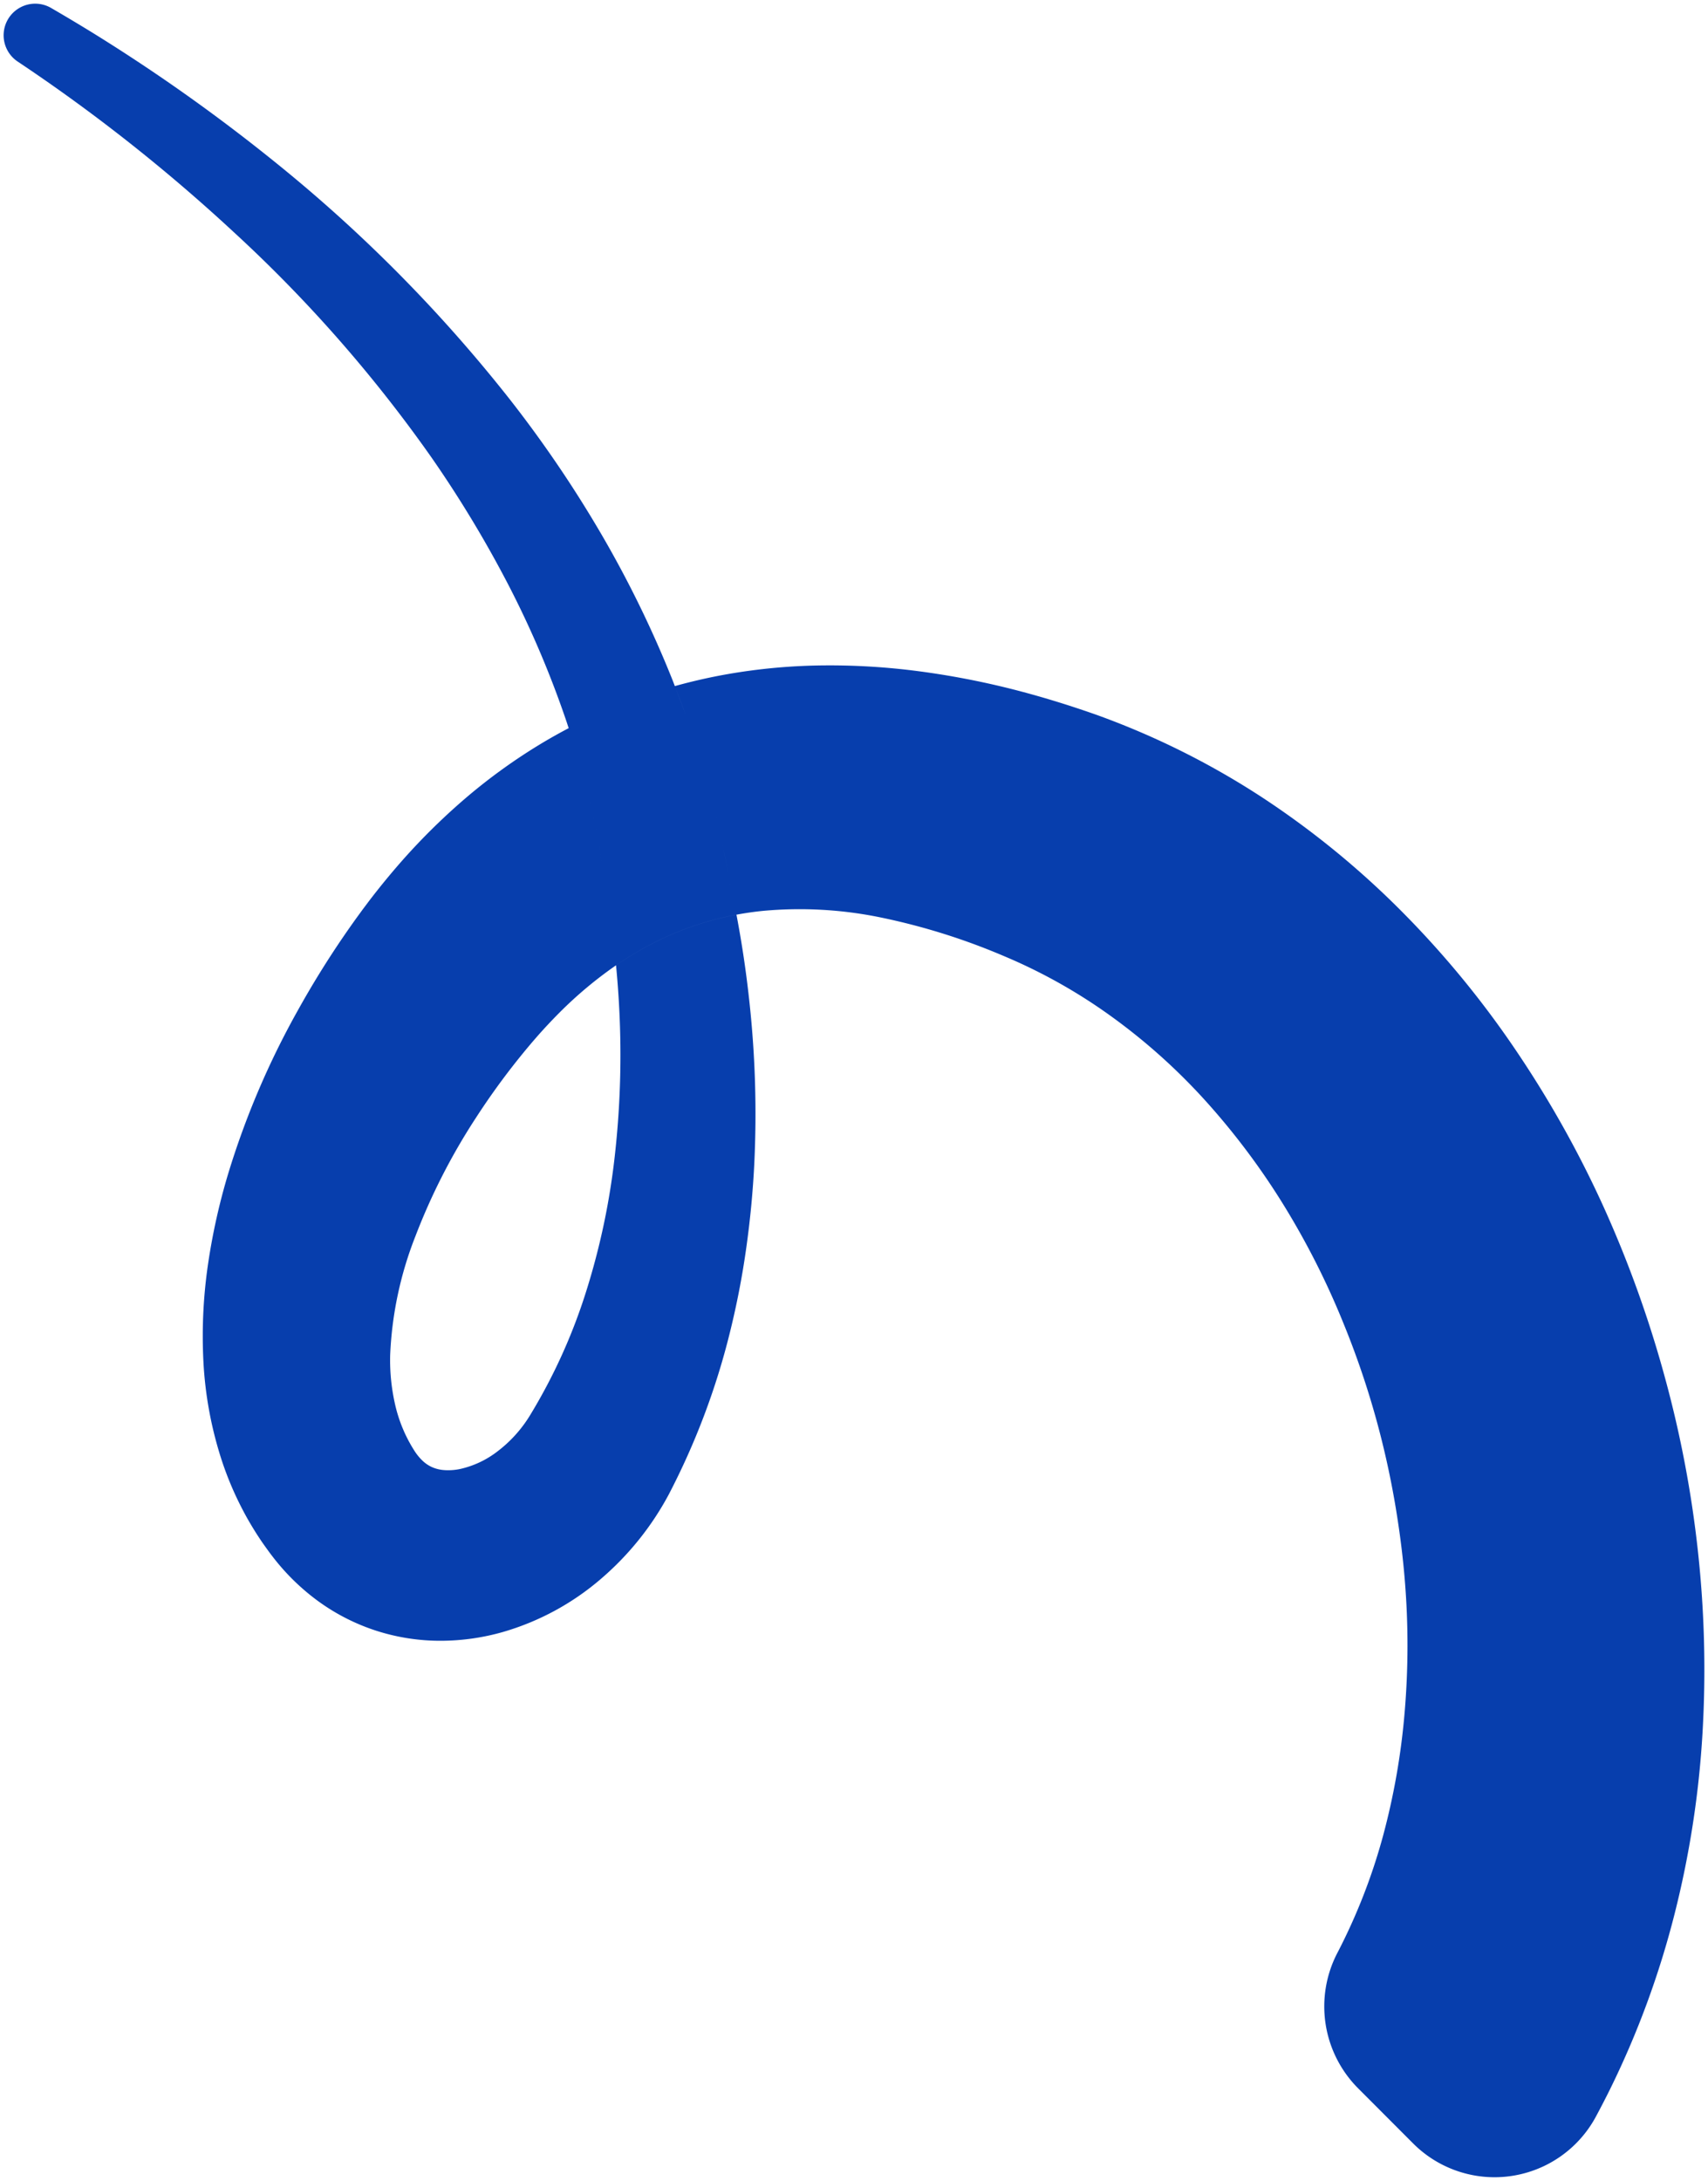 <svg xmlns="http://www.w3.org/2000/svg" width="235.123" height="300.188" viewBox="0 0 235.123 300.188"><g transform="translate(-1420.911 -3184.906)"><path d="M194.027,294.532l-7.6-7.616a15.958,15.958,0,0,1-2.819-18.619l.053-.1a80.918,80.918,0,0,0,6.189-15.853,96.221,96.221,0,0,0,3.021-17.247,108.889,108.889,0,0,0,.021-17.994c-.24-3.02-.616-6.038-1.09-9.046s-1.063-6-1.768-8.974a117.608,117.608,0,0,0-5.584-17.412,108.563,108.563,0,0,0-8.175-16.193A99.026,99.026,0,0,0,165.6,151.19a82.78,82.78,0,0,0-12.958-11.671A74.252,74.252,0,0,0,137.7,131.1a88.952,88.952,0,0,0-16.922-5.307,55.156,55.156,0,0,0-16.244-.915q-1.847.186-3.652.525h0a41.97,41.97,0,0,0-11.192,3.775,45.392,45.392,0,0,0-5.384,3.19c-.128-1.33-.27-2.658-.439-3.981q-.085-.664-.177-1.327.092.664.177,1.327c.169,1.323.311,2.651.439,3.981a55.91,55.91,0,0,0-7.859,6.587q-1.534,1.541-3.007,3.214l-.731.844-.745.887q-.742.9-1.467,1.811c-1.929,2.44-3.751,4.979-5.443,7.591A85.9,85.9,0,0,0,56.7,169.625a50.4,50.4,0,0,0-3.49,16.4,27.48,27.48,0,0,0,.774,7.2,20.112,20.112,0,0,0,1.07,3.158c.211.505.459.987.707,1.471.136.234.261.476.4.708s.3.5.383.622a7.191,7.191,0,0,0,1.189,1.44,4.65,4.65,0,0,0,1.235.819,4.984,4.984,0,0,0,1.639.407,7.893,7.893,0,0,0,2.212-.145,13.08,13.08,0,0,0,5.163-2.427,17.961,17.961,0,0,0,4.422-4.871,77.445,77.445,0,0,0,7.775-17.113,97.9,97.9,0,0,0,3.989-19.028,124.032,124.032,0,0,0,.577-19.894c-.1-2-.25-4.006-.441-6a45.32,45.32,0,0,1,5.384-3.19,41.948,41.948,0,0,1,11.192-3.775c.015.078.032.157.047.235q1.06,5.6,1.682,11.265a142.644,142.644,0,0,1,.721,22.877q-.29,5.767-1.109,11.553a113.953,113.953,0,0,1-2.234,11.533,100.06,100.06,0,0,1-8.453,22.389,40.327,40.327,0,0,1-9.2,11.472,36.066,36.066,0,0,1-13.633,7.415,31.482,31.482,0,0,1-8.358,1.2,28.84,28.84,0,0,1-8.865-1.324,28.49,28.49,0,0,1-8.184-4.134,30.808,30.808,0,0,1-6.288-6.157c-.457-.589-.783-1.056-1.151-1.568s-.7-1.027-1.039-1.544c-.66-1.05-1.3-2.119-1.866-3.217a44.8,44.8,0,0,1-2.886-6.773,52.58,52.58,0,0,1-2.57-13.879,68.125,68.125,0,0,1,.647-13.269A87.152,87.152,0,0,1,30.9,161.092a113.49,113.49,0,0,1,9.564-22.453q2.929-5.281,6.339-10.263.854-1.245,1.736-2.474l.894-1.226.937-1.247q1.9-2.482,3.98-4.885a88.518,88.518,0,0,1,9.157-9.109,78.046,78.046,0,0,1,10.82-7.777q1.7-1.01,3.456-1.93c-.124-.373-.243-.748-.37-1.121a135.97,135.97,0,0,0-7.947-18.639A158.806,158.806,0,0,0,58.888,62.454a192.263,192.263,0,0,0-27.314-31.1A238.076,238.076,0,0,0,1.938,7.977,4.349,4.349,0,0,1,6.506.581Q9.369,2.24,12.191,3.976q4.635,2.865,9.145,5.937,9.02,6.142,17.5,13.1A203.721,203.721,0,0,1,69.675,54.465,165.588,165.588,0,0,1,82.219,72.924,151.127,151.127,0,0,1,92.1,93.159c.1.258.2.519.3.777q.8,2.045,1.542,4.118-.737-2.073-1.541-4.117c2.426-.675,4.88-1.231,7.343-1.66a80.865,80.865,0,0,1,13.335-1.188,93.79,93.79,0,0,1,13.006.819,112.359,112.359,0,0,1,12.439,2.373c4.039,1.015,7.972,2.224,11.809,3.573a109.49,109.49,0,0,1,22.859,11.367,119.735,119.735,0,0,1,19.547,16.013,131.477,131.477,0,0,1,15.748,19.3,146.5,146.5,0,0,1,11.959,21.522,157.329,157.329,0,0,1,8.247,23.055,153.231,153.231,0,0,1,4.563,24.1,149.889,149.889,0,0,1,.615,24.77,133.042,133.042,0,0,1-3.845,24.949,122.772,122.772,0,0,1-8.881,24.131q-.951,1.92-1.964,3.8a15.834,15.834,0,0,1-25.154,3.669ZM100.086,121.5l.287,1.343c.124.588.244,1.181.36,1.777-.117-.6-.236-1.189-.36-1.777l-.287-1.343c-.042-.189-.1-.448-.1-.444S100.045,121.316,100.086,121.5Zm-17.722-3.423.4,2.473.338,2.481.055.4-.055-.4-.338-2.481-.4-2.473a126.345,126.345,0,0,0-4.578-18.35A126.348,126.348,0,0,1,82.364,118.078Zm17.621,2.986a.07.07,0,0,1,0-.013A.057.057,0,0,0,99.985,121.064ZM99.933,120.787Zm-.587-3.152.425,2.279-.424-2.279-.464-2.2Zm-1.139-5.167q-.755-3.149-1.648-6.258Q97.452,109.318,98.207,112.468ZM77.786,99.728l.266-.139-.266.139ZM86.6,95.8Z" transform="translate(1421.411 3185.406)" fill="#073ead"/><path d="M205.224,299.688v0a16.219,16.219,0,0,1-11.55-4.8l-7.6-7.616a16.21,16.21,0,0,1-4.587-9.116,16.525,16.525,0,0,1,1.678-10.085l.053-.1a81.616,81.616,0,0,0,3.487-7.706,83.25,83.25,0,0,0,2.664-8.05,95.975,95.975,0,0,0,3-17.158,108.54,108.54,0,0,0,.021-17.91c-.229-2.882-.584-5.828-1.085-9.008-.468-2.981-1.06-5.988-1.76-8.937a117.311,117.311,0,0,0-5.56-17.338,108.259,108.259,0,0,0-8.138-16.12,98.689,98.689,0,0,0-10.617-14.213,82.407,82.407,0,0,0-12.879-11.6,73.942,73.942,0,0,0-14.843-8.368,88.6,88.6,0,0,0-16.826-5.278,57.606,57.606,0,0,0-11.216-1.148c-1.648,0-3.291.081-4.881.239-1.035.1-2.081.249-3.114.429.678,3.621,1.229,7.334,1.639,11.043a143.761,143.761,0,0,1,.724,22.958c-.2,3.9-.571,7.8-1.113,11.6a114.888,114.888,0,0,1-2.244,11.582,100.7,100.7,0,0,1-8.5,22.5l0,.005A40.668,40.668,0,0,1,82.665,217.1a36.481,36.481,0,0,1-13.822,7.517,31.991,31.991,0,0,1-8.492,1.218h-.185A28.988,28.988,0,0,1,43,220.282a31.188,31.188,0,0,1-6.39-6.256c-.38-.49-.665-.889-.967-1.311l-.193-.27c-.293-.412-.571-.835-.841-1.245l-.208-.316-.007-.01c-.779-1.239-1.378-2.273-1.886-3.253a45.336,45.336,0,0,1-2.917-6.846A53.165,53.165,0,0,1,27,186.767a68.963,68.963,0,0,1,.652-13.368,86.973,86.973,0,0,1,2.772-12.449A113.211,113.211,0,0,1,40.03,138.4c1.944-3.506,4.086-6.973,6.364-10.3.587-.856,1.174-1.691,1.742-2.483l.9-1.235.937-1.247c1.3-1.7,2.646-3.349,4-4.912a89.308,89.308,0,0,1,9.209-9.161,78.674,78.674,0,0,1,10.89-7.827c.976-.581,2.019-1.167,3.1-1.745h0v0c-.076-.234-.155-.475-.235-.71A135.861,135.861,0,0,0,69.025,80.2,158.812,158.812,0,0,0,58.478,62.739,192.1,192.1,0,0,0,31.234,31.718,238.23,238.23,0,0,0,1.659,8.392,4.854,4.854,0,0,1,4.35-.5,4.8,4.8,0,0,1,6.756.148c1.9,1.1,3.822,2.248,5.7,3.4,3.056,1.889,6.139,3.89,9.164,5.949,6.067,4.131,11.967,8.549,17.537,13.132A204.839,204.839,0,0,1,70.069,54.158,166.727,166.727,0,0,1,82.651,72.672a152.042,152.042,0,0,1,9.912,20.3c.048.12.095.242.141.361,2.307-.627,4.644-1.148,6.954-1.55a81.536,81.536,0,0,1,13.417-1.2c.247,0,.5,0,.743,0a95.09,95.09,0,0,1,12.332.826,113.447,113.447,0,0,1,12.494,2.383c3.847.966,7.835,2.173,11.854,3.587a109.851,109.851,0,0,1,22.966,11.42,120.359,120.359,0,0,1,19.629,16.08A132.314,132.314,0,0,1,208.9,144.253a147.435,147.435,0,0,1,12,21.6,158.362,158.362,0,0,1,8.273,23.13,154.248,154.248,0,0,1,4.578,24.181,150.908,150.908,0,0,1,.617,24.852,133.857,133.857,0,0,1-3.859,25.042,123.269,123.269,0,0,1-8.917,24.228c-.633,1.277-1.3,2.561-1.973,3.82a16.252,16.252,0,0,1-6.183,6.394A16.461,16.461,0,0,1,205.224,299.688ZM109.467,124.131a58.606,58.606,0,0,1,11.411,1.167,89.594,89.594,0,0,1,17.017,5.336,74.943,74.943,0,0,1,15.043,8.48,83.407,83.407,0,0,1,13.035,11.741A99.693,99.693,0,0,1,176.7,165.213a109.256,109.256,0,0,1,8.213,16.267,118.3,118.3,0,0,1,5.607,17.485c.706,2.974,1.3,6.006,1.775,9.012.505,3.205.863,6.177,1.094,9.084a109.543,109.543,0,0,1-.021,18.076,96.972,96.972,0,0,1-3.037,17.338,84.246,84.246,0,0,1-2.7,8.146,82.619,82.619,0,0,1-3.53,7.8l-.053.1a15.421,15.421,0,0,0,2.728,18.037l7.6,7.616a15.334,15.334,0,0,0,24.36-3.552c.671-1.248,1.33-2.523,1.956-3.787a122.275,122.275,0,0,0,8.844-24.032,132.858,132.858,0,0,0,3.83-24.855,149.916,149.916,0,0,0-.613-24.688,153.246,153.246,0,0,0-4.548-24.024,157.348,157.348,0,0,0-8.221-22.982,146.429,146.429,0,0,0-11.918-21.448,131.319,131.319,0,0,0-15.688-19.225,119.36,119.36,0,0,0-19.466-15.947,108.843,108.843,0,0,0-22.754-11.315c-3.988-1.4-7.946-2.6-11.762-3.559A112.448,112.448,0,0,0,126.02,92.4a94.084,94.084,0,0,0-12.2-.818c-.245,0-.49,0-.735,0a80.534,80.534,0,0,0-13.253,1.181c-2.246.391-4.518.9-6.762,1.5.463,1.191.914,2.4,1.344,3.615l-.942.335c-.489-1.376-1.006-2.756-1.536-4.1l-.042-.108-.161-.408h0c-.033-.086-.067-.173-.1-.258a151.046,151.046,0,0,0-9.847-20.168,165.722,165.722,0,0,0-12.507-18.4A203.833,203.833,0,0,0,38.518,23.4C32.972,18.839,27.1,14.44,21.055,10.326,18.041,8.275,14.971,6.281,11.928,4.4,10.062,3.253,8.153,2.113,6.255,1.013A3.8,3.8,0,0,0,4.35.5,3.854,3.854,0,0,0,2.216,7.561a239.235,239.235,0,0,1,29.7,23.423A193.1,193.1,0,0,1,59.3,62.169a159.831,159.831,0,0,1,10.614,17.57A136.873,136.873,0,0,1,77.89,98.446c.082.241.162.486.24.723q.066.2.132.4l.133.4h0a127.3,127.3,0,0,1,4.463,18.02V118l.4,2.485.393,2.879-.991.137,0-.014L82.6,123.1l-.337-2.476-.4-2.462A126.325,126.325,0,0,0,77.5,100.448c-1.016.544-1.993,1.094-2.91,1.64a77.668,77.668,0,0,0-10.751,7.728,88.3,88.3,0,0,0-9.1,9.058c-1.343,1.547-2.675,3.182-3.96,4.86l-.932,1.24-.892,1.223c-.563.783-1.145,1.612-1.728,2.462-2.26,3.3-4.385,6.744-6.314,10.223a112.224,112.224,0,0,0-9.522,22.353,85.993,85.993,0,0,0-2.74,12.307A67.962,67.962,0,0,0,28,186.713a52.167,52.167,0,0,0,2.544,13.746,44.35,44.35,0,0,0,2.854,6.7c.5.957,1.082,1.966,1.844,3.18l.206.312c.265.4.539.818.82,1.214l.193.269c.3.414.576.806.945,1.282a30.2,30.2,0,0,0,6.186,6.059,27.987,27.987,0,0,0,16.573,5.363h.179a30.989,30.989,0,0,0,8.226-1.18,35.488,35.488,0,0,0,13.443-7.314A39.672,39.672,0,0,0,91.1,205.014a99.7,99.7,0,0,0,8.408-22.273,113.883,113.883,0,0,0,2.224-11.482c.538-3.771.91-7.643,1.1-11.509a142.757,142.757,0,0,0-.719-22.8c-.407-3.684-.955-7.373-1.628-10.969a41.666,41.666,0,0,0-10.572,3.636,44.82,44.82,0,0,0-5.083,2.99c.186,1.98.325,3.907.415,5.732a124.726,124.726,0,0,1-.58,19.974,98.487,98.487,0,0,1-4.01,19.125,77.872,77.872,0,0,1-7.826,17.223,18.514,18.514,0,0,1-4.548,5.008,13.545,13.545,0,0,1-5.366,2.517,8.871,8.871,0,0,1-1.732.179c-.211,0-.42-.009-.619-.026a5.526,5.526,0,0,1-1.8-.45,5.161,5.161,0,0,1-1.364-.9,7.657,7.657,0,0,1-1.271-1.534c-.059-.087-.139-.218-.23-.37-.053-.088-.109-.18-.161-.264-.09-.148-.171-.293-.249-.434-.055-.1-.107-.193-.162-.286l-.026-.05c-.243-.474-.495-.964-.709-1.477a20.73,20.73,0,0,1-1.1-3.233,27.983,27.983,0,0,1-.789-7.327,51,51,0,0,1,3.522-16.564,86.114,86.114,0,0,1,8.406-16.425c1.692-2.611,3.533-5.178,5.471-7.629.489-.617.985-1.228,1.474-1.819l.753-.9.731-.844c1-1.13,2.015-2.219,3.03-3.239a56.78,56.78,0,0,1,7.688-6.479c-.132-1.351-.266-2.555-.409-3.673-.051-.4-.105-.806-.16-1.208l-.016-.114a0,0,0,0,0,0,0l.991-.137c.061.44.121.888.178,1.332.124.977.242,2.017.358,3.162a45.538,45.538,0,0,1,4.745-2.754,42.684,42.684,0,0,1,11.323-3.819l.592-.111v0c1.03-.178,2.07-.321,3.1-.425C106.11,124.213,107.785,124.131,109.467,124.131ZM56.2,197.608c.057.1.112.2.165.293.076.138.149.268.226.394.052.084.11.18.166.272.079.13.16.265.2.327l.009.013a6.683,6.683,0,0,0,1.106,1.341,4.132,4.132,0,0,0,1.105.733,4.471,4.471,0,0,0,1.477.364c.17.015.35.022.532.022a7.877,7.877,0,0,0,1.538-.16,12.537,12.537,0,0,0,4.96-2.336,17.5,17.5,0,0,0,4.3-4.736,76.87,76.87,0,0,0,7.723-17A97.487,97.487,0,0,0,83.675,158.2a123.732,123.732,0,0,0,.575-19.814c-.081-1.637-.2-3.357-.36-5.124A56.186,56.186,0,0,0,76.8,139.3c-1,1.005-2.005,2.079-2.985,3.191l-.725.837-.743.885c-.482.583-.973,1.189-1.458,1.8-1.918,2.426-3.74,4.967-5.416,7.552a85.117,85.117,0,0,0-8.31,16.233,50,50,0,0,0-3.458,16.229,26.988,26.988,0,0,0,.759,7.065,19.743,19.743,0,0,0,1.045,3.083l0,.007c.2.478.431.93.677,1.409Zm44.044-72.89c-.121-.619-.242-1.215-.359-1.77l-.287-1.342c-.012-.052-.025-.115-.038-.174l-.011-.052-.444-.264.709-.557h.173a.509.509,0,0,1,.279.085.415.415,0,0,1,.166.186l.9,1.287-.65-.25.187.874c.113.539.226,1.094.344,1.7l.018.089s0,0,0,0Zm-.964-4.712-.423-2.272-.463-2.192.978-.207h0l.466,2.209.424,2.279Zm-1.558-7.421c-.5-2.1-1.055-4.194-1.642-6.236l.961-.276q.374,1.3.728,2.628c.323,1.21.633,2.431.925,3.651Z" transform="translate(1421.411 3185.406)" fill="rgba(0,0,0,0)"/></g></svg>